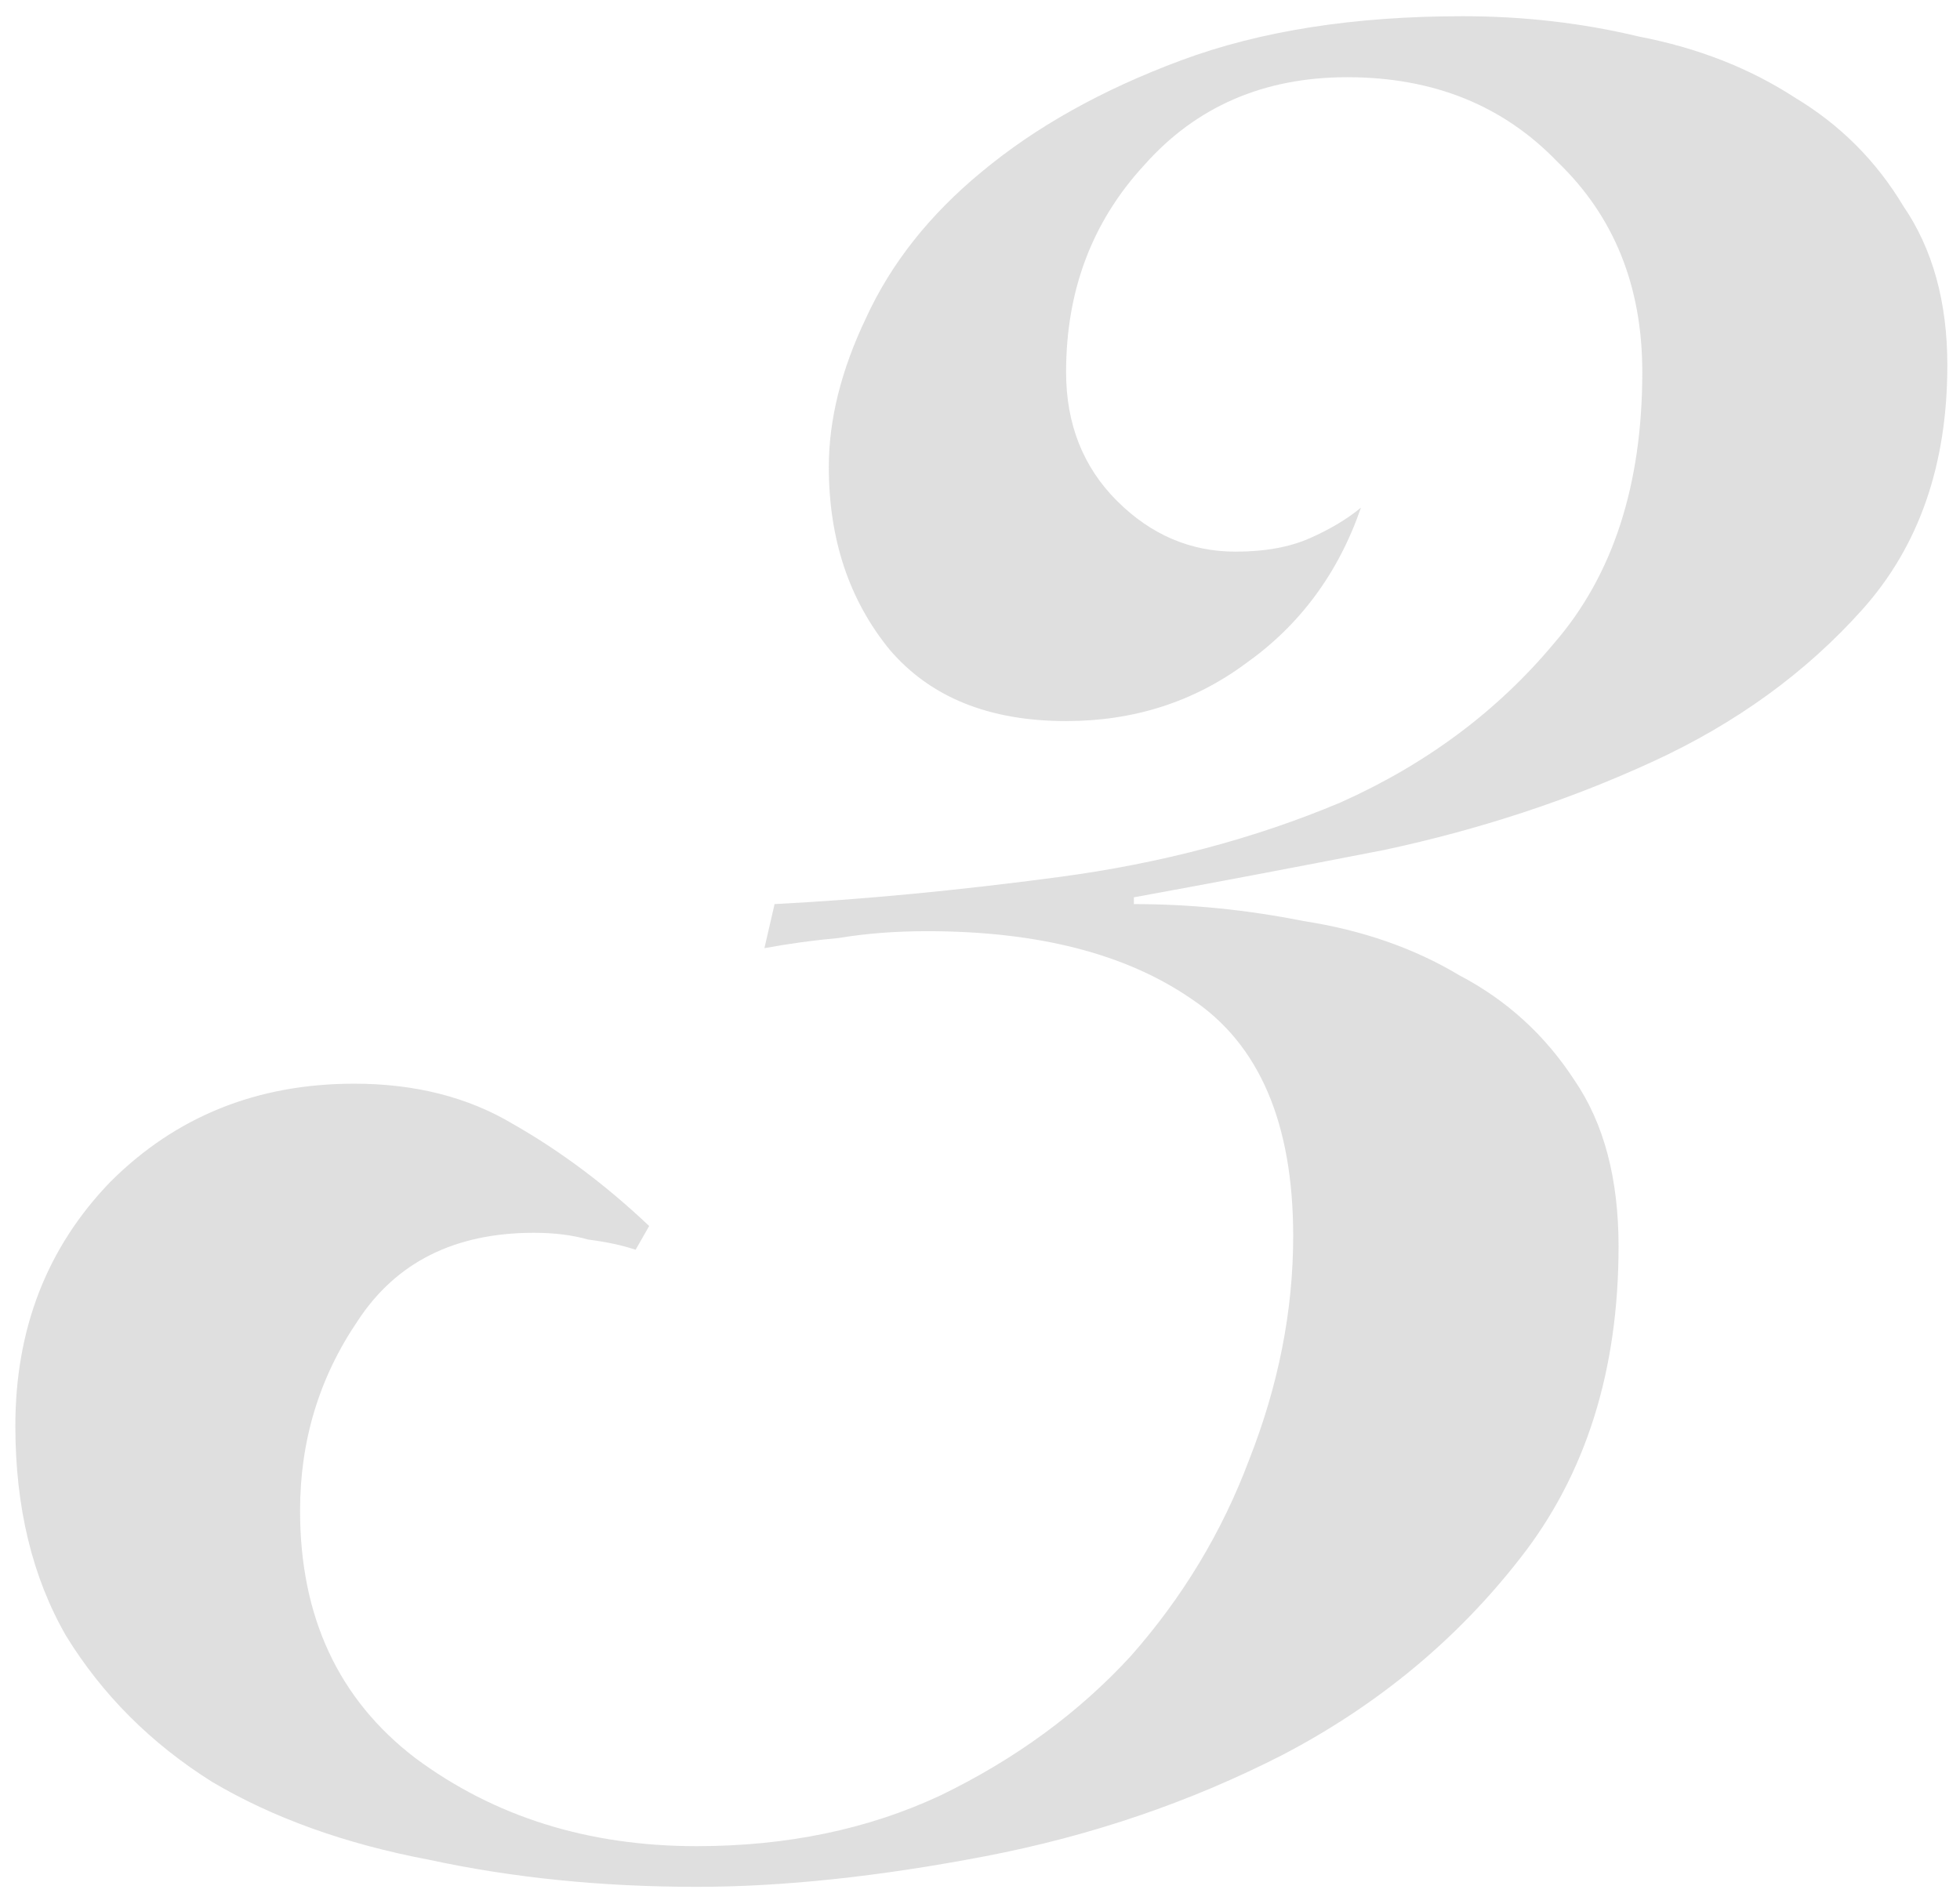<?xml version="1.0" encoding="UTF-8"?> <svg xmlns="http://www.w3.org/2000/svg" width="118" height="114" viewBox="0 0 118 114" fill="none"><path opacity="0.2" d="M46.633 54.44C51.939 54.168 57.653 53.623 63.775 52.807C69.896 51.991 75.542 50.495 80.711 48.318C85.881 46.005 90.166 42.808 93.567 38.727C97.104 34.646 98.873 29.204 98.873 22.402C98.873 17.233 97.172 13.016 93.771 9.751C90.506 6.35 86.289 4.649 81.119 4.649C76.086 4.649 72.005 6.418 68.876 9.955C65.747 13.356 64.183 17.505 64.183 22.402C64.183 25.531 65.203 28.116 67.243 30.157C69.284 32.197 71.665 33.218 74.385 33.218C76.154 33.218 77.65 32.946 78.875 32.401C80.099 31.857 81.119 31.245 81.936 30.565C80.575 34.51 78.263 37.639 74.998 39.952C71.869 42.264 68.264 43.42 64.183 43.42C59.557 43.42 56.02 41.992 53.572 39.135C51.123 36.142 49.898 32.469 49.898 28.116C49.898 25.259 50.647 22.267 52.143 19.138C53.64 15.873 55.952 12.948 59.081 10.363C62.346 7.642 66.359 5.398 71.121 3.629C75.882 1.861 81.528 0.976 88.057 0.976C91.731 0.976 95.267 1.384 98.668 2.201C102.205 2.881 105.334 4.105 108.055 5.874C110.776 7.506 112.953 9.683 114.585 12.404C116.354 14.988 117.238 18.185 117.238 21.994C117.238 27.98 115.537 32.877 112.136 36.687C108.735 40.496 104.518 43.557 99.485 45.869C94.451 48.182 89.078 49.95 83.364 51.175C77.787 52.263 72.753 53.215 68.264 54.032V54.44C71.665 54.44 75.066 54.78 78.467 55.46C82.004 56.004 85.133 57.093 87.853 58.725C90.71 60.221 93.023 62.33 94.791 65.051C96.56 67.635 97.444 70.968 97.444 75.05C97.444 82.532 95.472 88.79 91.526 93.823C87.717 98.72 82.956 102.666 77.242 105.658C71.665 108.515 65.679 110.556 59.285 111.78C52.891 113.004 47.11 113.617 41.94 113.617C36.227 113.617 30.853 113.073 25.82 111.984C20.786 111.032 16.433 109.467 12.76 107.291C9.087 104.978 6.162 102.053 3.985 98.516C1.945 94.979 0.924 90.762 0.924 85.865C0.924 80.015 2.829 75.118 6.638 71.172C10.583 67.227 15.481 65.255 21.33 65.255C25.003 65.255 28.2 66.071 30.921 67.704C33.778 69.336 36.499 71.377 39.083 73.825L38.267 75.254C37.451 74.982 36.499 74.778 35.41 74.641C34.458 74.369 33.37 74.233 32.145 74.233C27.384 74.233 23.847 76.002 21.534 79.539C19.222 82.94 18.065 86.749 18.065 90.966C18.065 97.36 20.378 102.325 25.003 105.862C29.765 109.399 35.41 111.168 41.94 111.168C47.382 111.168 52.279 110.148 56.632 108.107C61.122 105.93 64.931 103.142 68.06 99.741C71.189 96.204 73.569 92.258 75.202 87.905C76.97 83.416 77.855 78.927 77.855 74.437C77.855 67.635 75.814 62.874 71.733 60.153C67.788 57.432 62.482 56.072 55.816 56.072C53.912 56.072 52.143 56.208 50.511 56.48C49.014 56.616 47.518 56.82 46.021 57.093L46.633 54.44Z" fill="#63615F"></path></svg> 